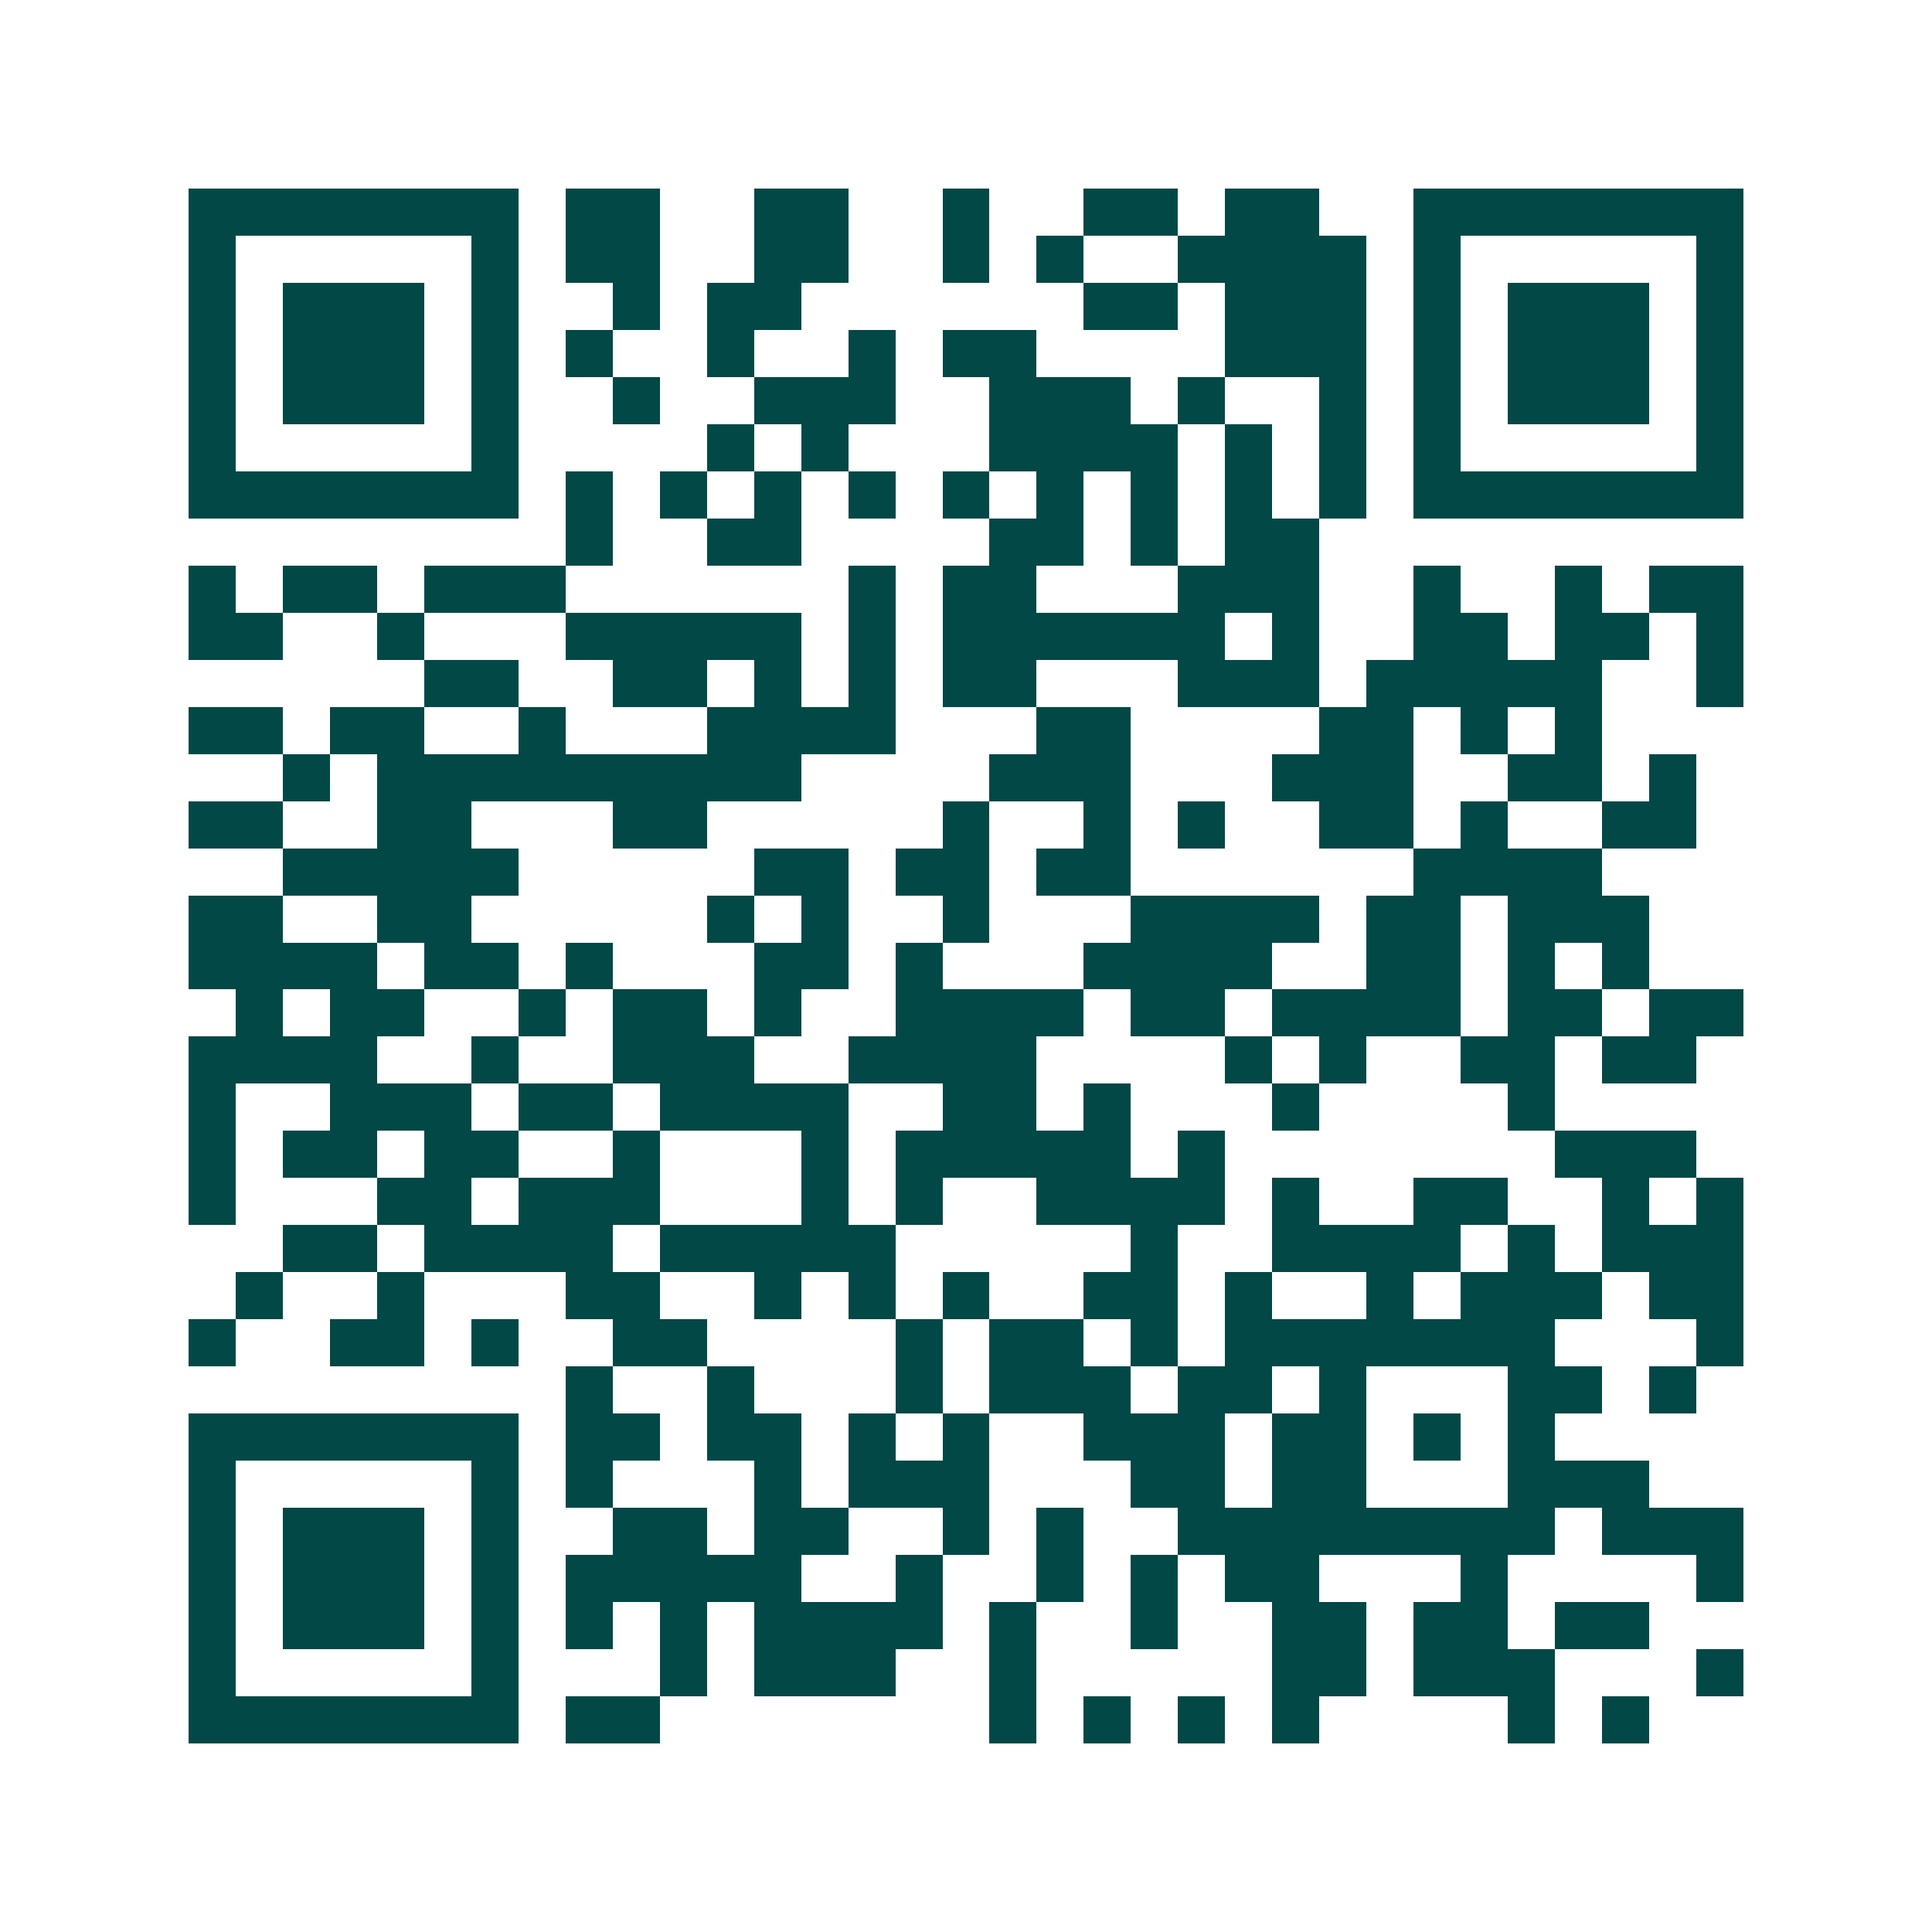 <svg xmlns="http://www.w3.org/2000/svg" width="200" height="200" viewBox="0 0 41 41" shape-rendering="crispEdges"><path fill="#ffffff" d="M0 0h41v41H0z"/><path stroke="#014847" d="M4 4.5h7m1 0h2m2 0h2m2 0h1m2 0h2m1 0h2m2 0h7M4 5.5h1m5 0h1m1 0h2m2 0h2m2 0h1m1 0h1m2 0h4m1 0h1m5 0h1M4 6.5h1m1 0h3m1 0h1m2 0h1m1 0h2m6 0h2m1 0h3m1 0h1m1 0h3m1 0h1M4 7.5h1m1 0h3m1 0h1m1 0h1m2 0h1m2 0h1m1 0h2m4 0h3m1 0h1m1 0h3m1 0h1M4 8.5h1m1 0h3m1 0h1m2 0h1m2 0h3m2 0h3m1 0h1m2 0h1m1 0h1m1 0h3m1 0h1M4 9.5h1m5 0h1m4 0h1m1 0h1m3 0h4m1 0h1m1 0h1m1 0h1m5 0h1M4 10.5h7m1 0h1m1 0h1m1 0h1m1 0h1m1 0h1m1 0h1m1 0h1m1 0h1m1 0h1m1 0h7M12 11.5h1m2 0h2m4 0h2m1 0h1m1 0h2M4 12.5h1m1 0h2m1 0h3m6 0h1m1 0h2m3 0h3m2 0h1m2 0h1m1 0h2M4 13.5h2m2 0h1m3 0h5m1 0h1m1 0h6m1 0h1m2 0h2m1 0h2m1 0h1M9 14.5h2m2 0h2m1 0h1m1 0h1m1 0h2m3 0h3m1 0h5m2 0h1M4 15.5h2m1 0h2m2 0h1m3 0h4m3 0h2m4 0h2m1 0h1m1 0h1M6 16.5h1m1 0h9m4 0h3m3 0h3m2 0h2m1 0h1M4 17.5h2m2 0h2m3 0h2m5 0h1m2 0h1m1 0h1m2 0h2m1 0h1m2 0h2M6 18.5h5m5 0h2m1 0h2m1 0h2m6 0h4M4 19.5h2m2 0h2m5 0h1m1 0h1m2 0h1m3 0h4m1 0h2m1 0h3M4 20.5h4m1 0h2m1 0h1m3 0h2m1 0h1m3 0h4m2 0h2m1 0h1m1 0h1M5 21.5h1m1 0h2m2 0h1m1 0h2m1 0h1m2 0h4m1 0h2m1 0h4m1 0h2m1 0h2M4 22.5h4m2 0h1m2 0h3m2 0h4m4 0h1m1 0h1m2 0h2m1 0h2M4 23.5h1m2 0h3m1 0h2m1 0h4m2 0h2m1 0h1m3 0h1m4 0h1M4 24.5h1m1 0h2m1 0h2m2 0h1m3 0h1m1 0h5m1 0h1m7 0h3M4 25.5h1m3 0h2m1 0h3m3 0h1m1 0h1m2 0h4m1 0h1m2 0h2m2 0h1m1 0h1M6 26.5h2m1 0h4m1 0h5m5 0h1m2 0h4m1 0h1m1 0h3M5 27.5h1m2 0h1m3 0h2m2 0h1m1 0h1m1 0h1m2 0h2m1 0h1m2 0h1m1 0h3m1 0h2M4 28.5h1m2 0h2m1 0h1m2 0h2m4 0h1m1 0h2m1 0h1m1 0h7m3 0h1M12 29.5h1m2 0h1m3 0h1m1 0h3m1 0h2m1 0h1m3 0h2m1 0h1M4 30.5h7m1 0h2m1 0h2m1 0h1m1 0h1m2 0h3m1 0h2m1 0h1m1 0h1M4 31.5h1m5 0h1m1 0h1m3 0h1m1 0h3m3 0h2m1 0h2m3 0h3M4 32.5h1m1 0h3m1 0h1m2 0h2m1 0h2m2 0h1m1 0h1m2 0h8m1 0h3M4 33.5h1m1 0h3m1 0h1m1 0h5m2 0h1m2 0h1m1 0h1m1 0h2m3 0h1m4 0h1M4 34.5h1m1 0h3m1 0h1m1 0h1m1 0h1m1 0h4m1 0h1m2 0h1m2 0h2m1 0h2m1 0h2M4 35.5h1m5 0h1m3 0h1m1 0h3m2 0h1m5 0h2m1 0h3m3 0h1M4 36.5h7m1 0h2m7 0h1m1 0h1m1 0h1m1 0h1m4 0h1m1 0h1"/></svg>
